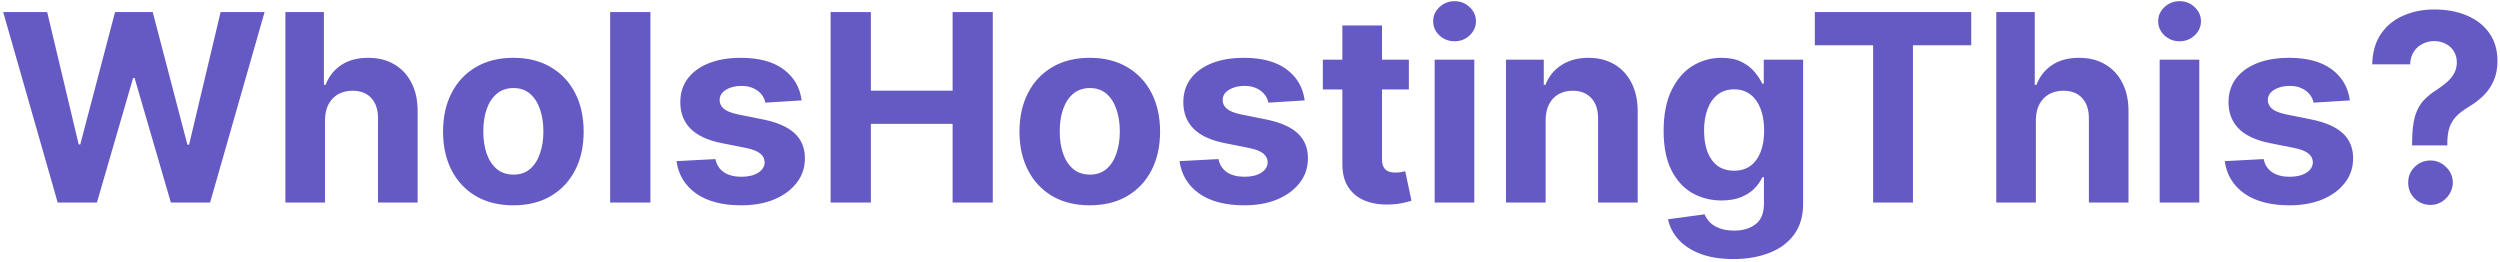 <svg width="716" height="75" viewBox="0 0 716 75" fill="#6559c3" xmlns="http://www.w3.org/2000/svg">
<path d="M16.519 58L0.912 3.455H13.509L22.538 41.354H22.991L32.952 3.455H43.738L53.673 41.434H54.152L63.181 3.455H75.778L60.171 58H48.932L38.545 22.338H38.119L27.758 58H16.519ZM93.084 34.349V58H81.738V3.455H92.764V24.309H93.243C94.167 21.894 95.658 20.003 97.718 18.636C99.777 17.251 102.361 16.558 105.468 16.558C108.309 16.558 110.786 17.18 112.899 18.423C115.03 19.648 116.681 21.414 117.853 23.723C119.042 26.013 119.628 28.756 119.611 31.952V58H108.265V33.977C108.282 31.455 107.643 29.493 106.347 28.091C105.069 26.688 103.275 25.986 100.967 25.986C99.422 25.986 98.055 26.315 96.865 26.972C95.694 27.629 94.77 28.588 94.096 29.848C93.439 31.091 93.101 32.592 93.084 34.349ZM147.023 58.799C142.886 58.799 139.308 57.92 136.29 56.162C133.289 54.387 130.972 51.919 129.338 48.758C127.705 45.58 126.888 41.896 126.888 37.705C126.888 33.479 127.705 29.786 129.338 26.626C130.972 23.447 133.289 20.979 136.29 19.222C139.308 17.446 142.886 16.558 147.023 16.558C151.16 16.558 154.729 17.446 157.73 19.222C160.748 20.979 163.074 23.447 164.708 26.626C166.341 29.786 167.158 33.479 167.158 37.705C167.158 41.896 166.341 45.58 164.708 48.758C163.074 51.919 160.748 54.387 157.73 56.162C154.729 57.92 151.16 58.799 147.023 58.799ZM147.076 50.01C148.958 50.01 150.53 49.477 151.79 48.412C153.051 47.329 154.001 45.855 154.64 43.991C155.297 42.126 155.626 40.005 155.626 37.625C155.626 35.246 155.297 33.124 154.64 31.26C154.001 29.396 153.051 27.922 151.79 26.839C150.53 25.756 148.958 25.214 147.076 25.214C145.176 25.214 143.578 25.756 142.282 26.839C141.004 27.922 140.036 29.396 139.379 31.26C138.74 33.124 138.42 35.246 138.42 37.625C138.42 40.005 138.74 42.126 139.379 43.991C140.036 45.855 141.004 47.329 142.282 48.412C143.578 49.477 145.176 50.01 147.076 50.01ZM186.281 3.455V58H174.749V3.455H186.281ZM229.594 28.756L219.207 29.396C219.029 28.508 218.647 27.709 218.061 26.999C217.475 26.271 216.703 25.694 215.744 25.267C214.803 24.823 213.676 24.602 212.362 24.602C210.604 24.602 209.121 24.974 207.914 25.72C206.707 26.448 206.103 27.425 206.103 28.65C206.103 29.626 206.494 30.452 207.275 31.127C208.056 31.802 209.397 32.343 211.296 32.751L218.701 34.243C222.678 35.06 225.643 36.374 227.596 38.185C229.549 39.996 230.526 42.375 230.526 45.322C230.526 48.004 229.736 50.356 228.155 52.38C226.593 54.404 224.445 55.985 221.71 57.121C218.994 58.24 215.86 58.799 212.309 58.799C206.893 58.799 202.578 57.672 199.365 55.416C196.169 53.144 194.295 50.054 193.745 46.148L204.904 45.562C205.242 47.213 206.059 48.474 207.355 49.344C208.651 50.196 210.311 50.623 212.335 50.623C214.324 50.623 215.922 50.241 217.129 49.477C218.354 48.696 218.976 47.693 218.994 46.468C218.976 45.438 218.541 44.594 217.688 43.938C216.836 43.263 215.522 42.748 213.747 42.393L206.662 40.981C202.667 40.182 199.693 38.797 197.74 36.826C195.805 34.855 194.837 32.343 194.837 29.289C194.837 26.661 195.547 24.397 196.968 22.497C198.406 20.598 200.421 19.133 203.013 18.103C205.623 17.073 208.677 16.558 212.175 16.558C217.342 16.558 221.408 17.65 224.373 19.834C227.356 22.018 229.097 24.992 229.594 28.756ZM237.883 58V3.455H249.416V25.96H272.827V3.455H284.332V58H272.827V35.468H249.416V58H237.883ZM312.111 58.799C307.974 58.799 304.396 57.92 301.378 56.162C298.377 54.387 296.06 51.919 294.426 48.758C292.793 45.58 291.976 41.896 291.976 37.705C291.976 33.479 292.793 29.786 294.426 26.626C296.06 23.447 298.377 20.979 301.378 19.222C304.396 17.446 307.974 16.558 312.111 16.558C316.248 16.558 319.817 17.446 322.818 19.222C325.836 20.979 328.162 23.447 329.796 26.626C331.429 29.786 332.246 33.479 332.246 37.705C332.246 41.896 331.429 45.58 329.796 48.758C328.162 51.919 325.836 54.387 322.818 56.162C319.817 57.92 316.248 58.799 312.111 58.799ZM312.164 50.01C314.046 50.01 315.618 49.477 316.878 48.412C318.139 47.329 319.089 45.855 319.728 43.991C320.385 42.126 320.714 40.005 320.714 37.625C320.714 35.246 320.385 33.124 319.728 31.26C319.089 29.396 318.139 27.922 316.878 26.839C315.618 25.756 314.046 25.214 312.164 25.214C310.264 25.214 308.666 25.756 307.37 26.839C306.092 27.922 305.124 29.396 304.467 31.26C303.828 33.124 303.508 35.246 303.508 37.625C303.508 40.005 303.828 42.126 304.467 43.991C305.124 45.855 306.092 47.329 307.37 48.412C308.666 49.477 310.264 50.01 312.164 50.01ZM373.661 28.756L363.274 29.396C363.096 28.508 362.715 27.709 362.129 26.999C361.543 26.271 360.77 25.694 359.812 25.267C358.871 24.823 357.743 24.602 356.429 24.602C354.671 24.602 353.189 24.974 351.981 25.72C350.774 26.448 350.17 27.425 350.17 28.65C350.17 29.626 350.561 30.452 351.342 31.127C352.123 31.802 353.464 32.343 355.364 32.751L362.768 34.243C366.745 35.06 369.71 36.374 371.664 38.185C373.617 39.996 374.593 42.375 374.593 45.322C374.593 48.004 373.803 50.356 372.223 52.38C370.66 54.404 368.512 55.985 365.778 57.121C363.061 58.24 359.927 58.799 356.376 58.799C350.96 58.799 346.646 57.672 343.432 55.416C340.236 53.144 338.363 50.054 337.812 46.148L348.972 45.562C349.309 47.213 350.126 48.474 351.422 49.344C352.718 50.196 354.378 50.623 356.403 50.623C358.391 50.623 359.989 50.241 361.197 49.477C362.422 48.696 363.043 47.693 363.061 46.468C363.043 45.438 362.608 44.594 361.756 43.938C360.904 43.263 359.59 42.748 357.814 42.393L350.73 40.981C346.735 40.182 343.76 38.797 341.807 36.826C339.872 34.855 338.904 32.343 338.904 29.289C338.904 26.661 339.615 24.397 341.035 22.497C342.473 20.598 344.488 19.133 347.081 18.103C349.691 17.073 352.745 16.558 356.243 16.558C361.41 16.558 365.476 17.65 368.441 19.834C371.424 22.018 373.164 24.992 373.661 28.756ZM403.497 17.091V25.614H378.861V17.091H403.497ZM384.454 7.29H395.8V45.429C395.8 46.477 395.96 47.293 396.28 47.879C396.599 48.447 397.043 48.847 397.611 49.078C398.197 49.309 398.872 49.424 399.635 49.424C400.168 49.424 400.701 49.38 401.233 49.291C401.766 49.184 402.174 49.104 402.459 49.051L404.243 57.494C403.675 57.672 402.876 57.876 401.846 58.106C400.816 58.355 399.564 58.506 398.091 58.559C395.356 58.666 392.959 58.302 390.9 57.467C388.858 56.633 387.269 55.337 386.132 53.579C384.996 51.821 384.437 49.602 384.454 46.92V7.29ZM410.888 58V17.091H422.234V58H410.888ZM416.588 11.818C414.901 11.818 413.454 11.258 412.246 10.14C411.057 9.003 410.462 7.645 410.462 6.065C410.462 4.502 411.057 3.162 412.246 2.043C413.454 0.907 414.901 0.338 416.588 0.338C418.274 0.338 419.713 0.907 420.902 2.043C422.11 3.162 422.713 4.502 422.713 6.065C422.713 7.645 422.11 9.003 420.902 10.14C419.713 11.258 418.274 11.818 416.588 11.818ZM442.669 34.349V58H431.323V17.091H442.136V24.309H442.615C443.521 21.929 445.039 20.047 447.17 18.662C449.3 17.26 451.884 16.558 454.92 16.558C457.761 16.558 460.238 17.18 462.351 18.423C464.464 19.666 466.106 21.441 467.278 23.749C468.45 26.04 469.036 28.774 469.036 31.952V58H457.69V33.977C457.708 31.473 457.068 29.52 455.772 28.117C454.476 26.697 452.692 25.986 450.419 25.986C448.892 25.986 447.542 26.315 446.371 26.972C445.216 27.629 444.311 28.588 443.654 29.848C443.015 31.091 442.686 32.592 442.669 34.349ZM496.408 74.193C492.733 74.193 489.581 73.687 486.953 72.675C484.343 71.681 482.266 70.322 480.721 68.6C479.176 66.878 478.173 64.942 477.712 62.794L488.205 61.383C488.525 62.199 489.031 62.963 489.723 63.673C490.416 64.383 491.33 64.951 492.467 65.377C493.621 65.821 495.023 66.043 496.675 66.043C499.143 66.043 501.176 65.44 502.774 64.232C504.389 63.043 505.197 61.045 505.197 58.24V50.756H504.718C504.221 51.892 503.475 52.966 502.481 53.978C501.486 54.99 500.208 55.816 498.646 56.455C497.083 57.094 495.219 57.414 493.052 57.414C489.981 57.414 487.184 56.704 484.663 55.283C482.159 53.845 480.162 51.652 478.67 48.705C477.197 45.74 476.46 41.993 476.46 37.466C476.46 32.831 477.214 28.961 478.724 25.853C480.233 22.746 482.239 20.42 484.743 18.875C487.264 17.331 490.025 16.558 493.026 16.558C495.316 16.558 497.234 16.949 498.779 17.73C500.323 18.494 501.566 19.452 502.507 20.607C503.466 21.743 504.203 22.861 504.718 23.962H505.144V17.091H516.41V58.4C516.41 61.88 515.558 64.791 513.853 67.135C512.149 69.479 509.787 71.237 506.769 72.409C503.768 73.598 500.315 74.193 496.408 74.193ZM496.648 48.891C498.477 48.891 500.022 48.439 501.282 47.533C502.561 46.61 503.537 45.296 504.212 43.591C504.904 41.869 505.251 39.809 505.251 37.412C505.251 35.015 504.913 32.938 504.239 31.18C503.564 29.404 502.587 28.028 501.309 27.052C500.03 26.075 498.477 25.587 496.648 25.587C494.784 25.587 493.212 26.093 491.934 27.105C490.655 28.099 489.688 29.484 489.031 31.26C488.374 33.035 488.045 35.086 488.045 37.412C488.045 39.774 488.374 41.816 489.031 43.538C489.706 45.242 490.673 46.565 491.934 47.506C493.212 48.43 494.784 48.891 496.648 48.891ZM519.766 12.963V3.455H564.563V12.963H547.864V58H536.465V12.963H519.766ZM583.074 34.349V58H571.728V3.455H582.754V24.309H583.234C584.157 21.894 585.648 20.003 587.708 18.636C589.768 17.251 592.351 16.558 595.458 16.558C598.299 16.558 600.776 17.18 602.889 18.423C605.02 19.648 606.671 21.414 607.843 23.723C609.033 26.013 609.619 28.756 609.601 31.952V58H598.255V33.977C598.273 31.455 597.633 29.493 596.337 28.091C595.059 26.688 593.266 25.986 590.957 25.986C589.413 25.986 588.045 26.315 586.856 26.972C585.684 27.629 584.761 28.588 584.086 29.848C583.429 31.091 583.092 32.592 583.074 34.349ZM618.53 58V17.091H629.876V58H618.53ZM624.229 11.818C622.542 11.818 621.095 11.258 619.888 10.14C618.698 9.003 618.104 7.645 618.104 6.065C618.104 4.502 618.698 3.162 619.888 2.043C621.095 0.907 622.542 0.338 624.229 0.338C625.916 0.338 627.354 0.907 628.544 2.043C629.751 3.162 630.355 4.502 630.355 6.065C630.355 7.645 629.751 9.003 628.544 10.14C627.354 11.258 625.916 11.818 624.229 11.818ZM673.002 28.756L662.615 29.396C662.437 28.508 662.055 27.709 661.47 26.999C660.884 26.271 660.111 25.694 659.152 25.267C658.211 24.823 657.084 24.602 655.77 24.602C654.012 24.602 652.53 24.974 651.322 25.72C650.115 26.448 649.511 27.425 649.511 28.65C649.511 29.626 649.902 30.452 650.683 31.127C651.464 31.802 652.805 32.343 654.705 32.751L662.109 34.243C666.086 35.06 669.051 36.374 671.004 38.185C672.957 39.996 673.934 42.375 673.934 45.322C673.934 48.004 673.144 50.356 671.564 52.38C670.001 54.404 667.853 55.985 665.118 57.121C662.402 58.24 659.268 58.799 655.717 58.799C650.301 58.799 645.987 57.672 642.773 55.416C639.577 53.144 637.704 50.054 637.153 46.148L648.313 45.562C648.65 47.213 649.467 48.474 650.763 49.344C652.059 50.196 653.719 50.623 655.743 50.623C657.732 50.623 659.33 50.241 660.537 49.477C661.763 48.696 662.384 47.693 662.402 46.468C662.384 45.438 661.949 44.594 661.097 43.938C660.244 43.263 658.93 42.748 657.155 42.393L650.07 40.981C646.075 40.182 643.101 38.797 641.148 36.826C639.213 34.855 638.245 32.343 638.245 29.289C638.245 26.661 638.955 24.397 640.376 22.497C641.814 20.598 643.829 19.133 646.422 18.103C649.032 17.073 652.086 16.558 655.584 16.558C660.75 16.558 664.816 17.65 667.782 19.834C670.765 22.018 672.505 24.992 673.002 28.756ZM690.826 41.647V40.742C690.844 37.634 691.119 35.157 691.652 33.311C692.202 31.464 693.001 29.973 694.049 28.836C695.097 27.7 696.357 26.67 697.831 25.747C698.932 25.037 699.917 24.3 700.787 23.536C701.657 22.773 702.35 21.929 702.865 21.006C703.38 20.065 703.637 19.017 703.637 17.863C703.637 16.638 703.344 15.564 702.758 14.641C702.172 13.717 701.382 13.007 700.388 12.51C699.411 12.013 698.328 11.764 697.138 11.764C695.984 11.764 694.892 12.022 693.863 12.537C692.833 13.034 691.989 13.78 691.332 14.774C690.675 15.75 690.32 16.967 690.267 18.423H679.401C679.489 14.871 680.342 11.942 681.957 9.634C683.573 7.308 685.713 5.576 688.376 4.44C691.039 3.286 693.978 2.709 697.192 2.709C700.725 2.709 703.85 3.295 706.567 4.467C709.283 5.621 711.414 7.299 712.959 9.5C714.504 11.702 715.276 14.357 715.276 17.464C715.276 19.541 714.93 21.388 714.237 23.003C713.563 24.602 712.613 26.022 711.387 27.265C710.162 28.49 708.715 29.6 707.046 30.594C705.643 31.429 704.489 32.299 703.584 33.204C702.696 34.11 702.03 35.157 701.586 36.347C701.16 37.537 700.938 39.001 700.92 40.742V41.647H690.826ZM696.1 58.693C694.324 58.693 692.806 58.071 691.545 56.828C690.303 55.568 689.69 54.058 689.708 52.3C689.69 50.56 690.303 49.069 691.545 47.826C692.806 46.583 694.324 45.962 696.1 45.962C697.787 45.962 699.269 46.583 700.548 47.826C701.826 49.069 702.474 50.56 702.492 52.3C702.474 53.472 702.163 54.547 701.56 55.523C700.974 56.482 700.201 57.254 699.243 57.84C698.284 58.408 697.236 58.693 696.1 58.693Z" fill="#6559c3"/>
</svg>
